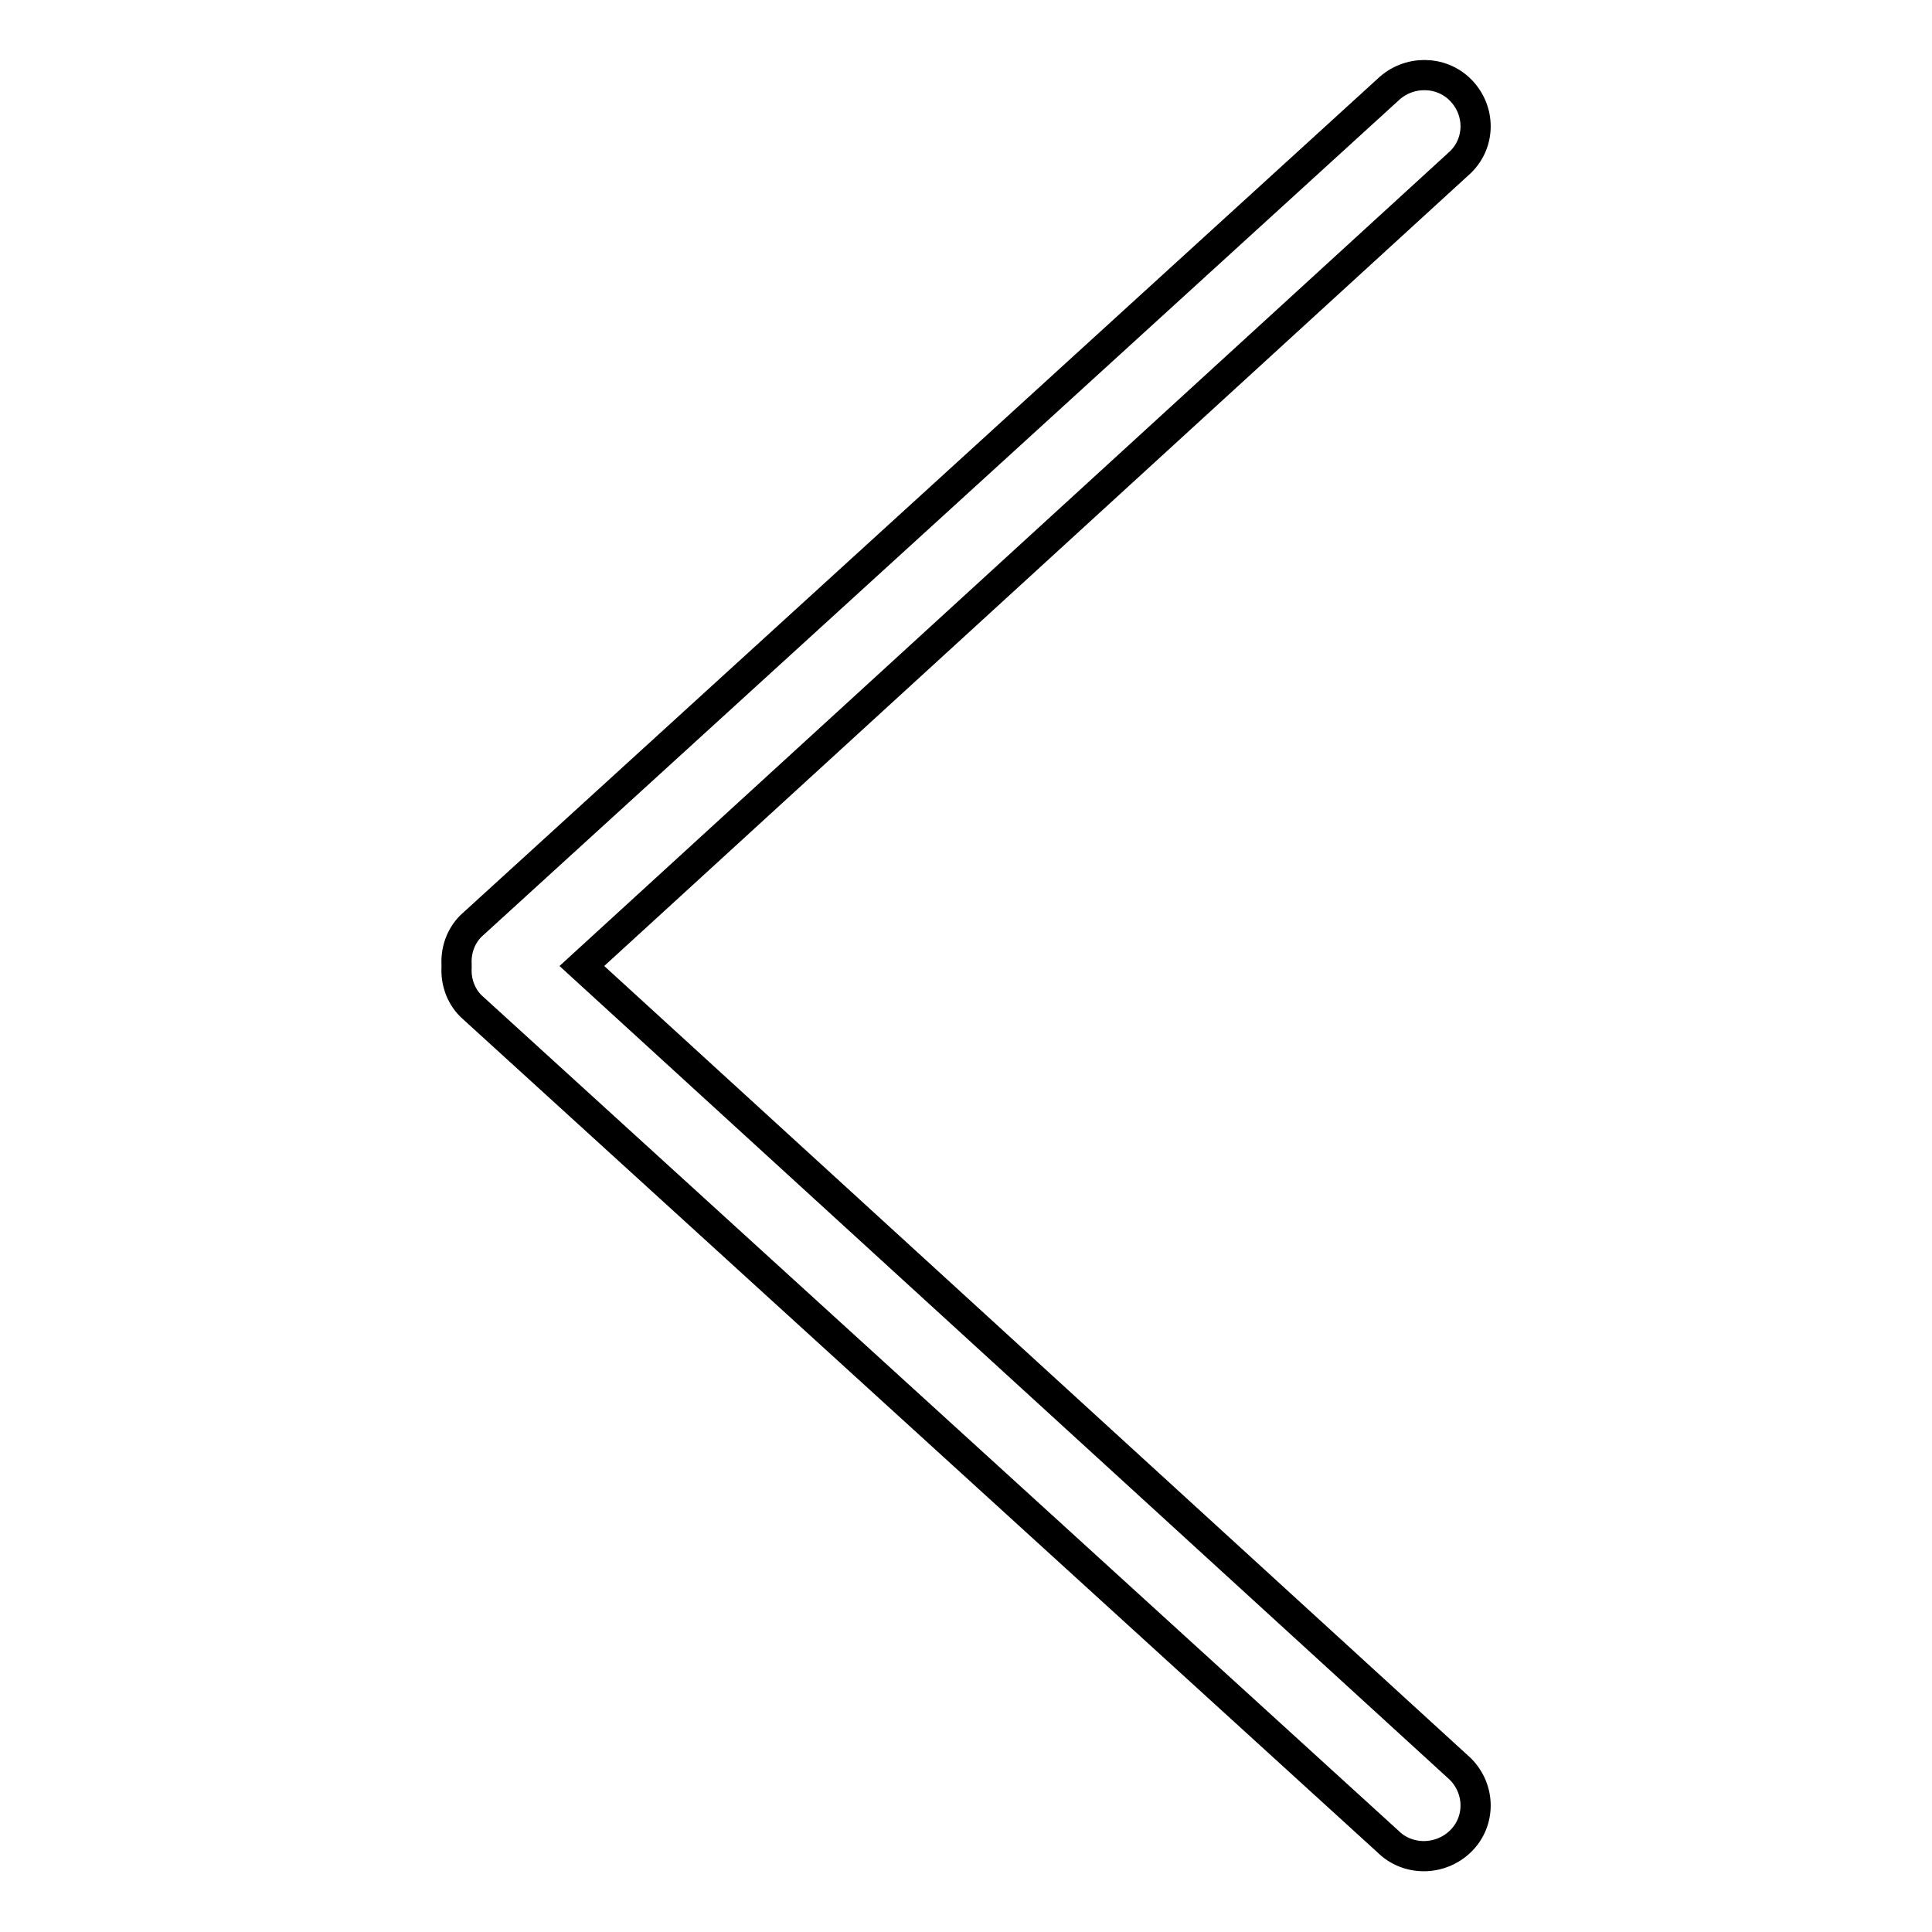 <?xml version="1.0" encoding="utf-8"?>
<!-- Svg Vector Icons : http://www.onlinewebfonts.com/icon -->
<!DOCTYPE svg PUBLIC "-//W3C//DTD SVG 1.1//EN" "http://www.w3.org/Graphics/SVG/1.1/DTD/svg11.dtd">
<svg version="1.1" xmlns="http://www.w3.org/2000/svg" xmlns:xlink="http://www.w3.org/1999/xlink" x="0px" y="0px" viewBox="0 0 256 256" enable-background="new 0 0 256 256" xml:space="preserve">
<g> <path stroke-width="4" fill-opacity="0" stroke="#000000"  d="M77.1,128L193.5,21.5c2.7-2.6,2.7-6.9,0-9.6c-2.6-2.6-6.9-2.6-9.6,0L62.4,122.7c-1.4,1.4-2,3.3-1.9,5.1 c0,0.1,0,0.1,0,0.2c0,0.1,0,0.1,0,0.2c-0.1,1.8,0.5,3.7,1.9,5.1L183.9,244c2.6,2.6,6.9,2.6,9.6,0c2.7-2.6,2.7-6.9,0-9.6L77.1,128z" /></g>
</svg>